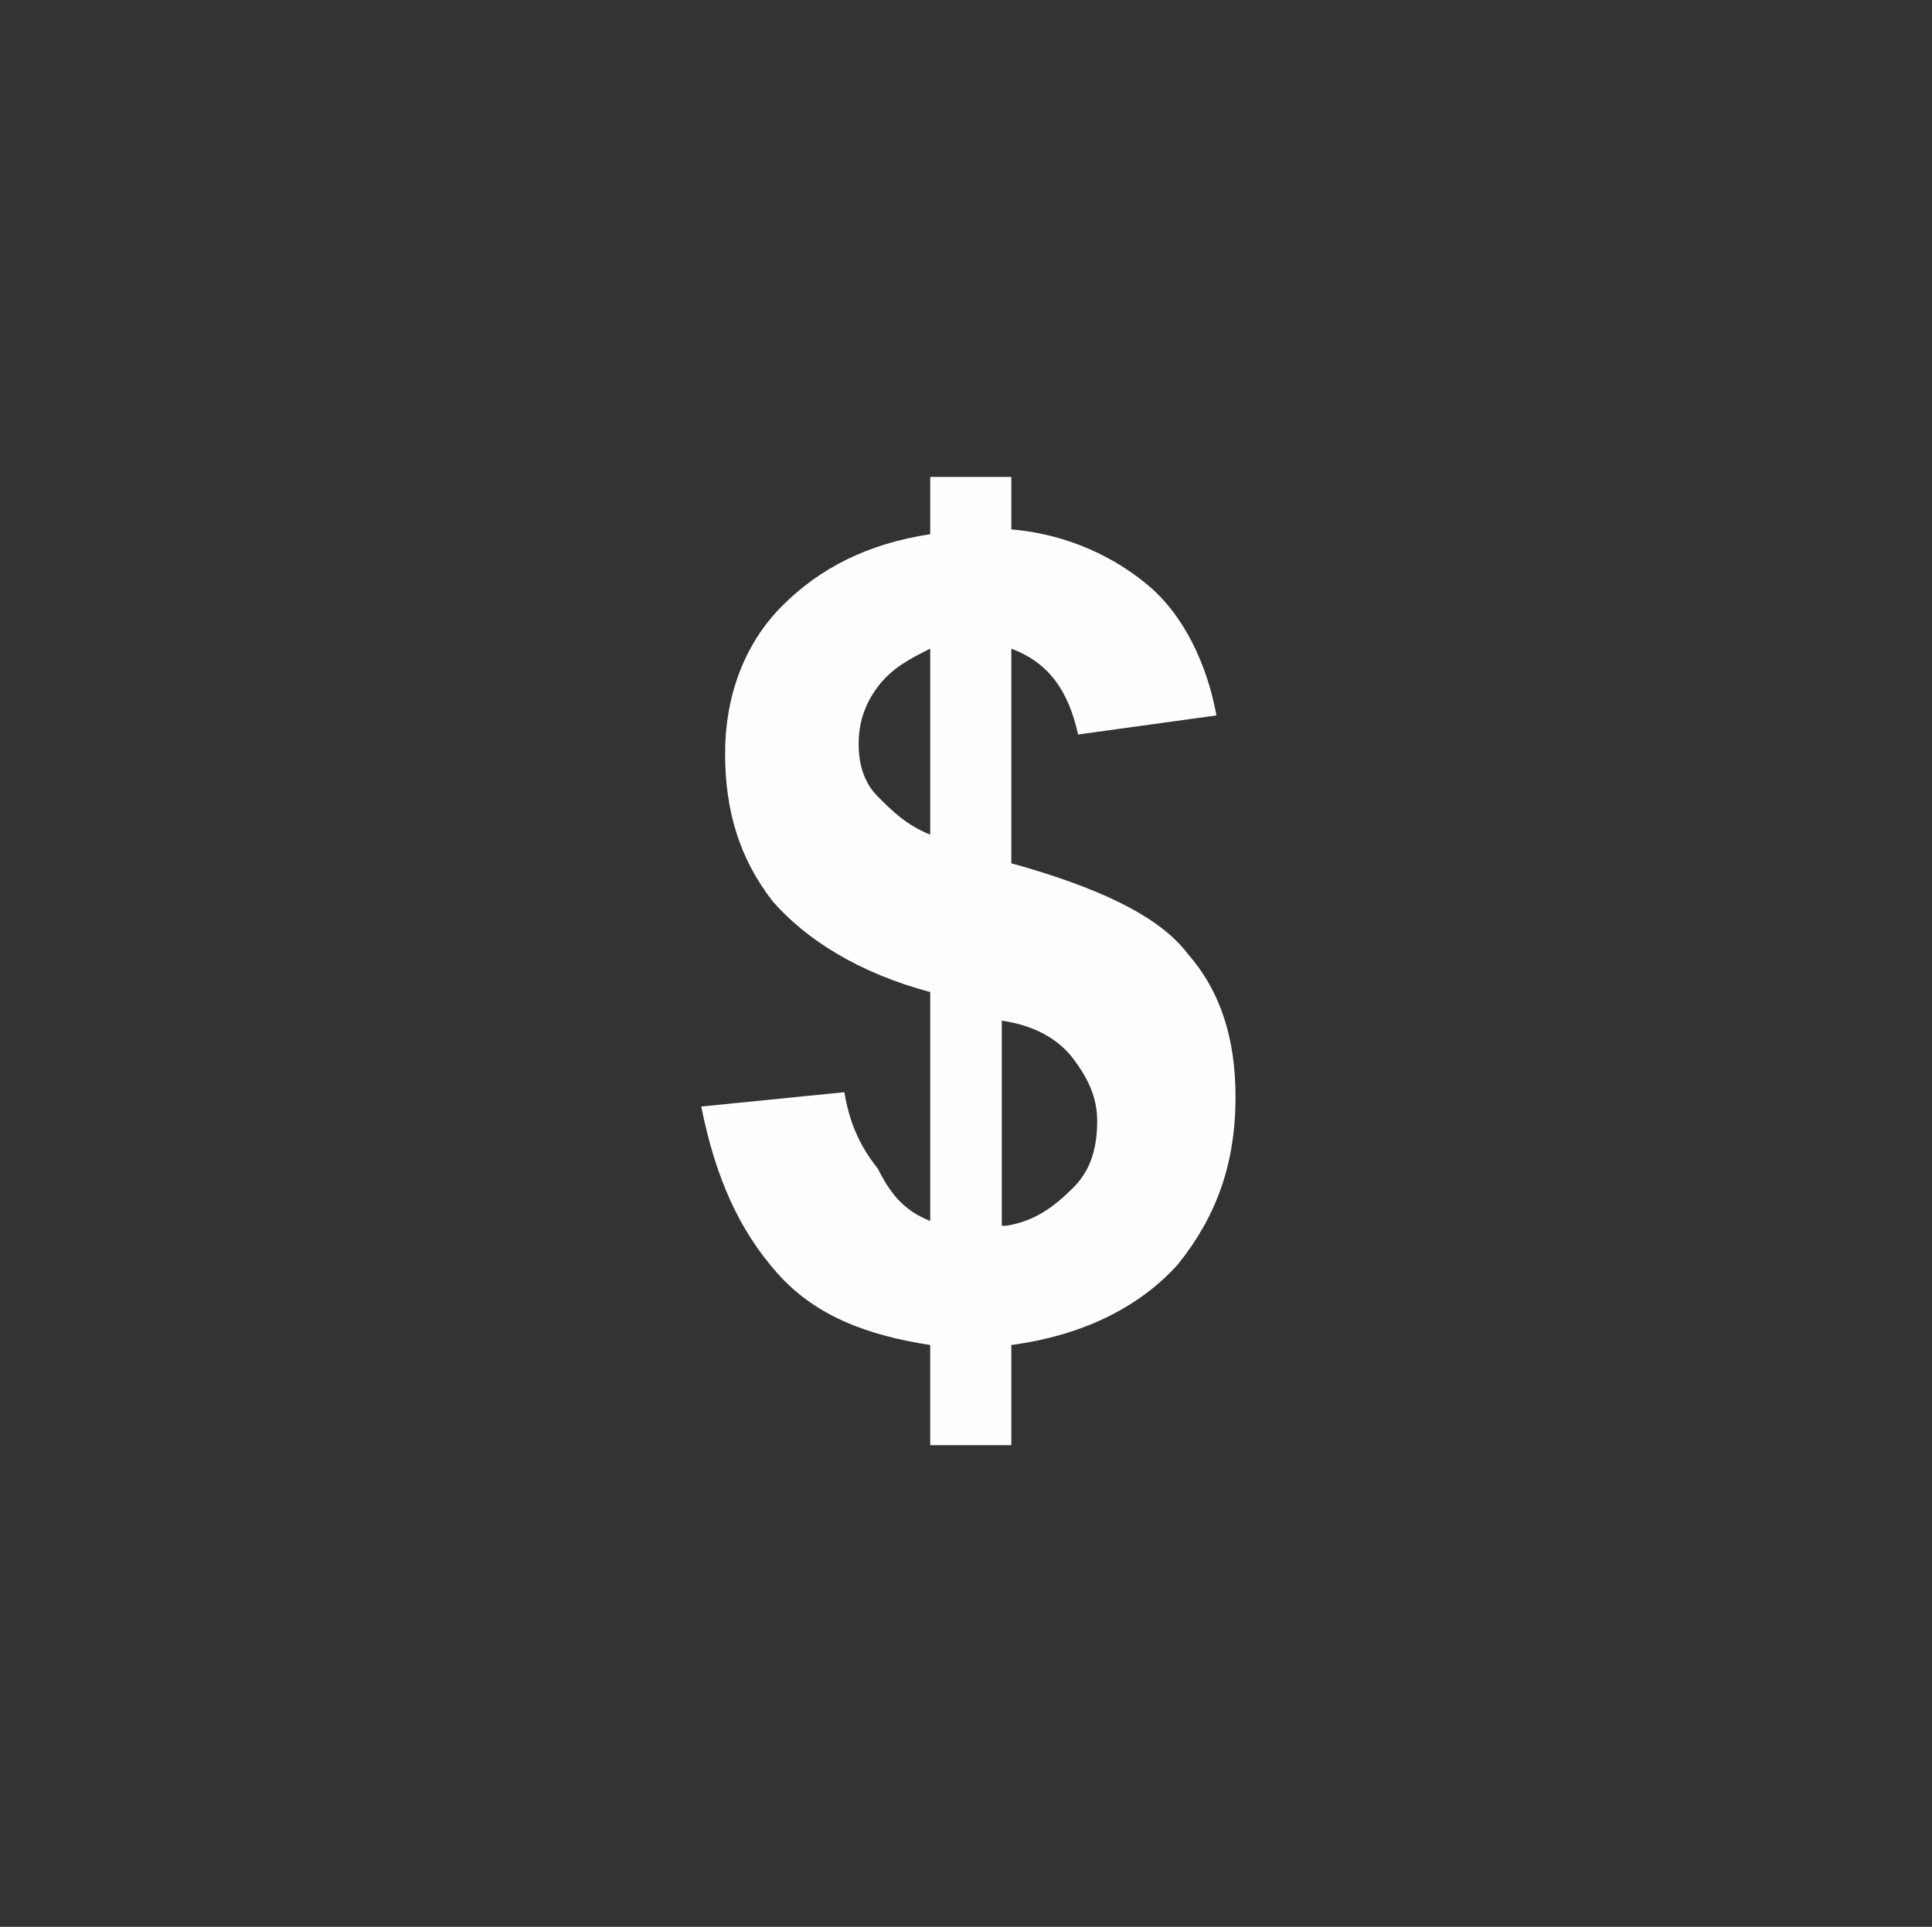 <svg xmlns="http://www.w3.org/2000/svg" viewBox="0 0 40.5 40.4"><rect x="0" y="0" width="40.5" height="40.4" fill="#333333" stroke="none"/><path fill="#fefefe" d="M19.5 25.6v-4.8c-1.5-.4-2.6-1.1-3.3-1.9-.7-.9-1-1.9-1-3.1 0-1.2.4-2.3 1.2-3.1.8-.8 1.8-1.3 3.1-1.5V10h1.7v1.1c1.2.1 2.2.6 2.9 1.2s1.2 1.6 1.4 2.7l-2.9.4c-.2-.9-.6-1.5-1.4-1.8v4.5c1.8.5 3.1 1.1 3.7 1.9.7.8 1 1.8 1 3 0 1.4-.4 2.5-1.2 3.5-.8.9-2 1.5-3.5 1.7v2.1h-1.7v-2.1c-1.3-.2-2.4-.6-3.2-1.5s-1.3-2-1.6-3.5l3-.3c.1.6.3 1.1.7 1.6.3.6.6.9 1.1 1.1zm0-12c-.4.2-.8.4-1.1.8-.3.4-.4.8-.4 1.2 0 .4.1.8.4 1.1s.6.6 1.1.8v-3.9zm1.6 12.1c.6-.1 1-.4 1.4-.8s.5-.9.5-1.4c0-.5-.2-.9-.5-1.3s-.8-.7-1.5-.8v4.3z"/></svg>